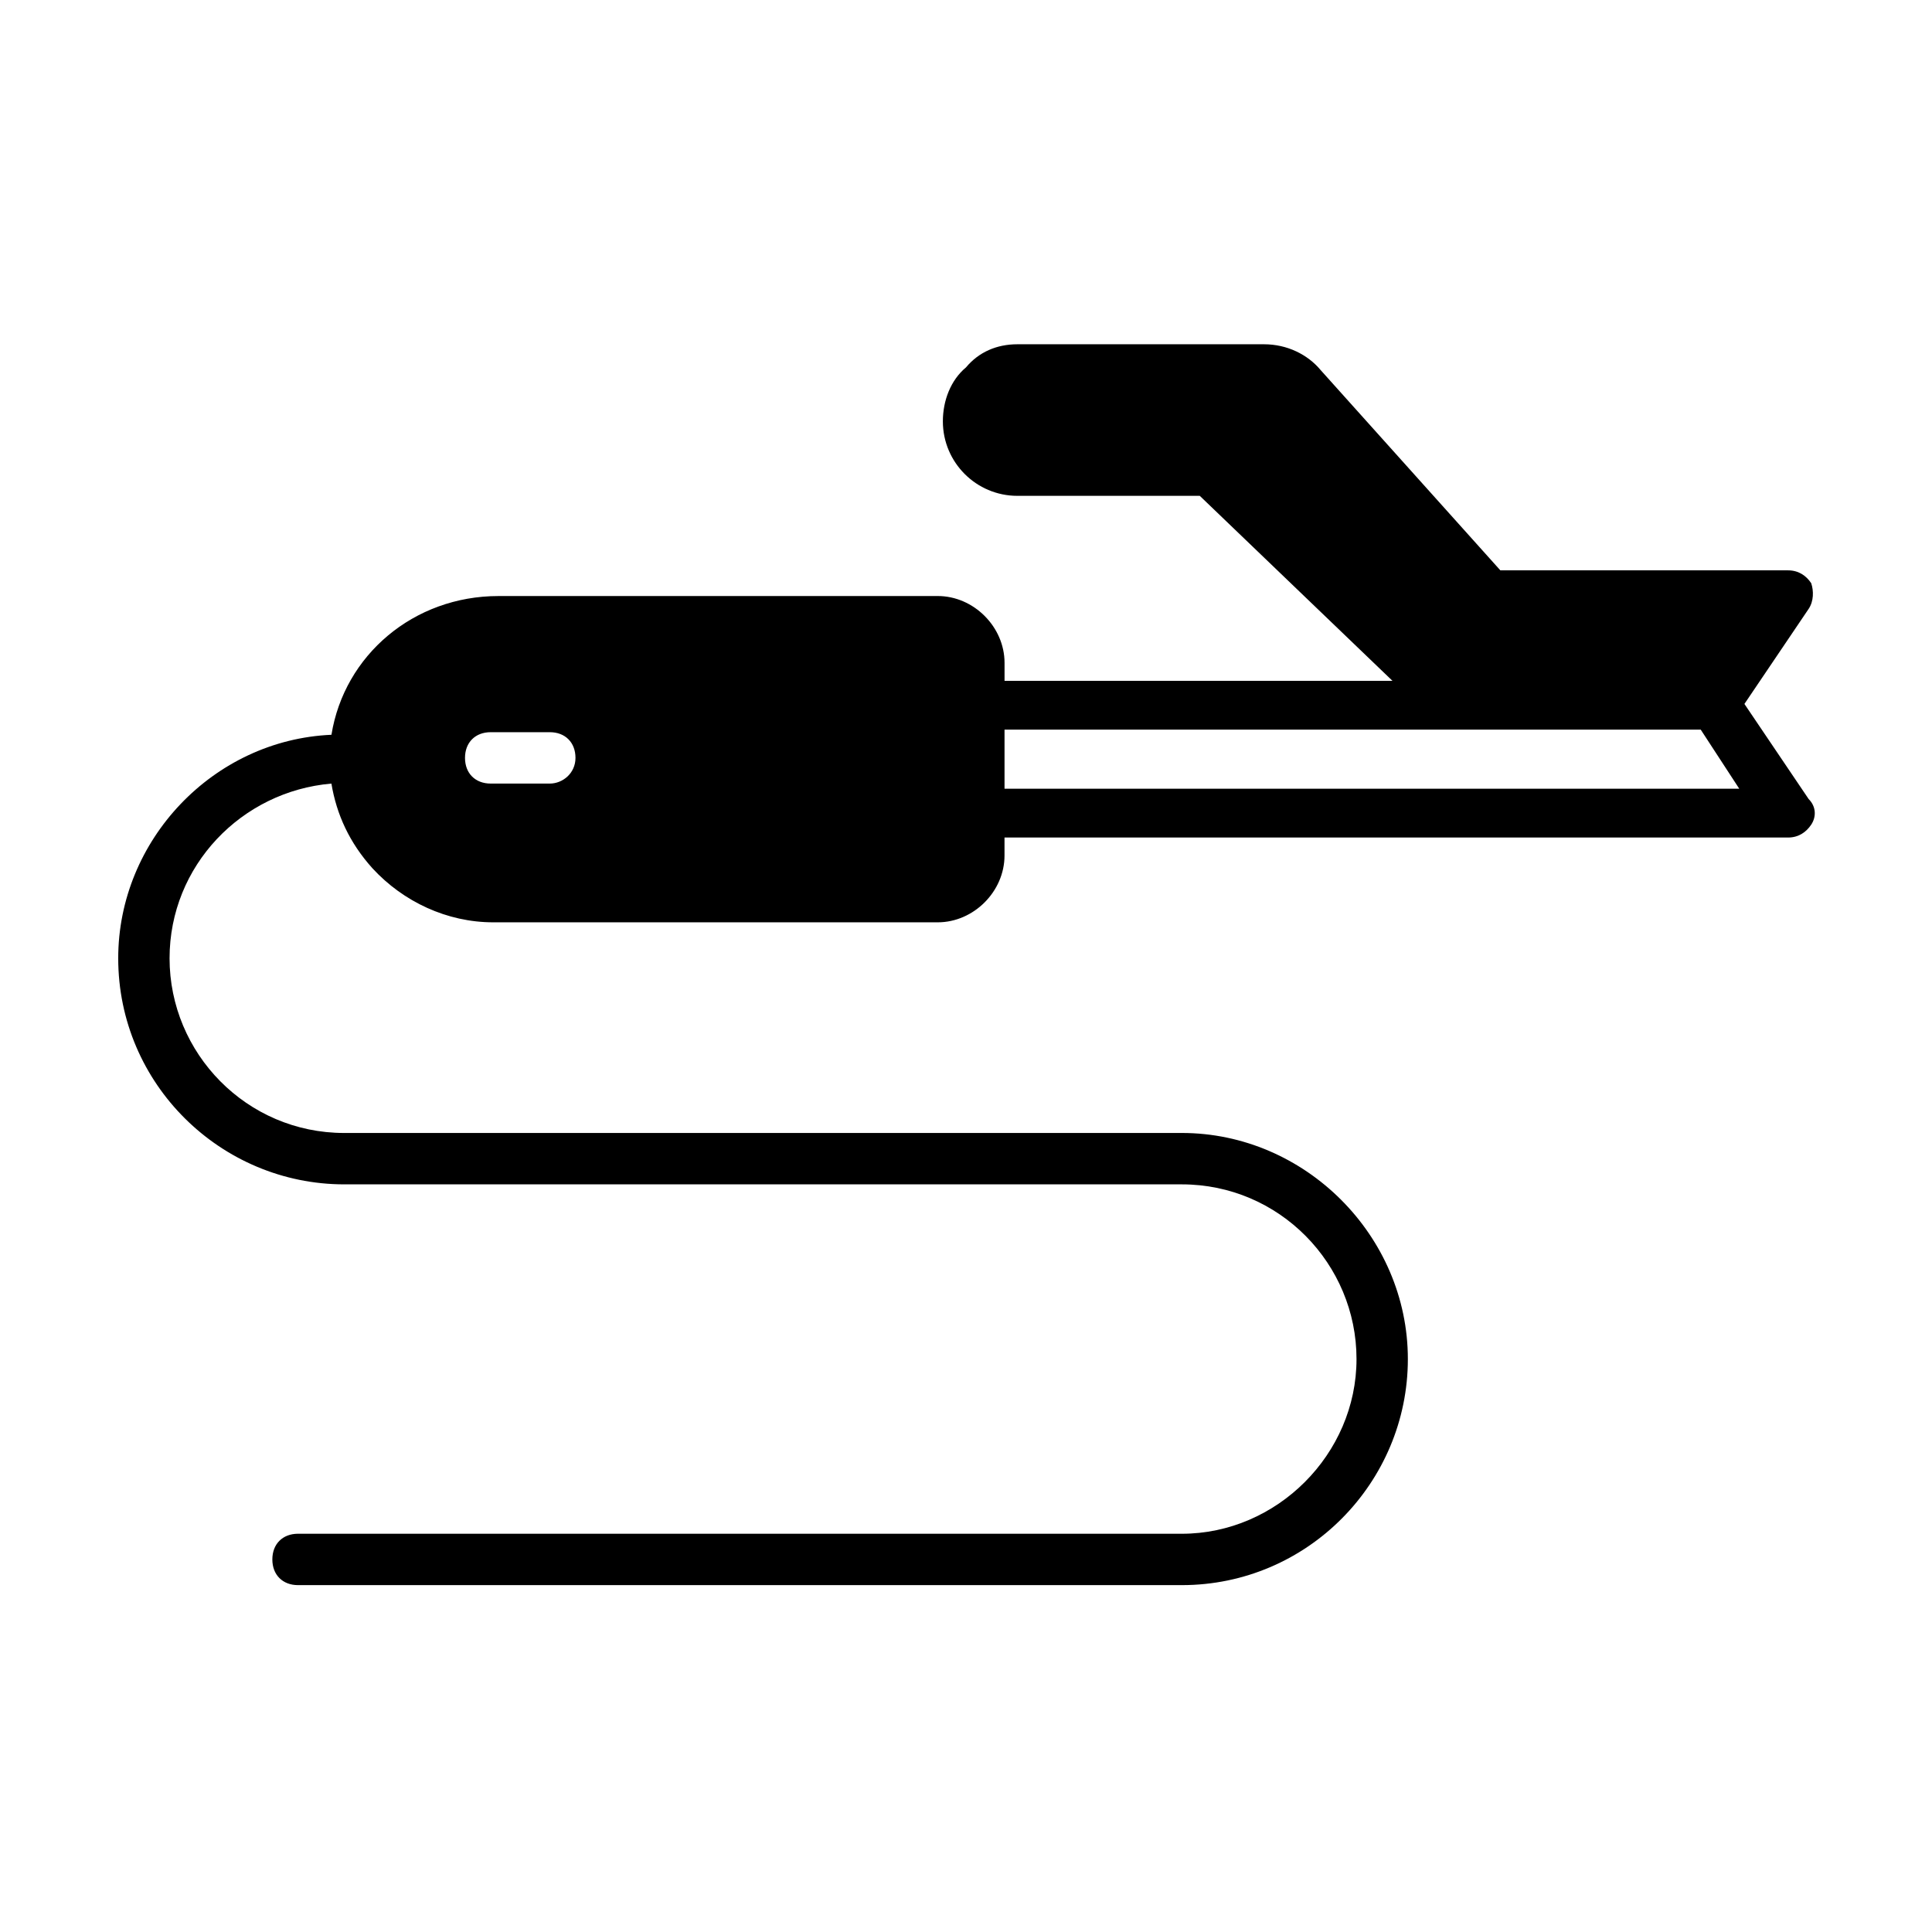 <?xml version="1.0" encoding="UTF-8"?>
<!-- Uploaded to: SVG Repo, www.svgrepo.com, Generator: SVG Repo Mixer Tools -->
<svg fill="#000000" width="800px" height="800px" version="1.1" viewBox="144 144 512 512" xmlns="http://www.w3.org/2000/svg">
 <path d="m606.29 330.55 17.02-25.191c1.363-2.043 1.363-4.766 0.68-6.809-1.363-2.043-3.402-3.402-6.129-3.402h-76.25l-47.656-53.105c-3.402-4.086-8.852-6.809-14.977-6.809h-65.363c-5.445 0-10.211 2.043-13.617 6.129-4.086 3.402-6.129 8.852-6.129 14.297 0 10.895 8.852 19.742 19.742 19.742h48.34l51.062 49.02h-102.8v-4.766c0-9.531-8.168-17.703-17.703-17.703l-116.42 0.004c-22.469 0-40.848 15.66-44.254 36.766-31.32 1.359-56.508 27.91-56.508 59.23 0 33.359 27.234 59.914 59.914 59.914h221.95c25.871 0 46.297 21.105 46.297 46.297 0 25.191-21.105 46.297-46.297 46.297l-234.21-0.004c-4.086 0-6.809 2.723-6.809 6.809 0 4.086 2.723 6.809 6.809 6.809h234.2c33.359 0 59.914-27.234 59.914-59.914 0-32.68-27.234-59.914-59.914-59.914l-221.95 0.004c-25.871 0-46.297-21.105-46.297-46.297 0-24.508 19.062-44.254 42.891-46.297 1.363 8.168 4.766 15.66 10.895 22.469 8.168 8.852 19.742 14.297 32 14.297h117.78c9.531 0 17.703-8.168 17.703-17.703v-4.766h207.65c2.723 0 4.766-1.363 6.129-3.402 1.363-2.043 1.363-4.766-0.68-6.809zm-316.59 21.105h-15.66c-4.086 0-6.809-2.723-6.809-6.809 0-4.086 2.723-6.809 6.809-6.809h15.66c4.086 0 6.809 2.723 6.809 6.809 0 4.086-3.402 6.809-6.809 6.809zm120.51 1.363v-15.66h184.5l10.211 15.66z"/>
</svg>